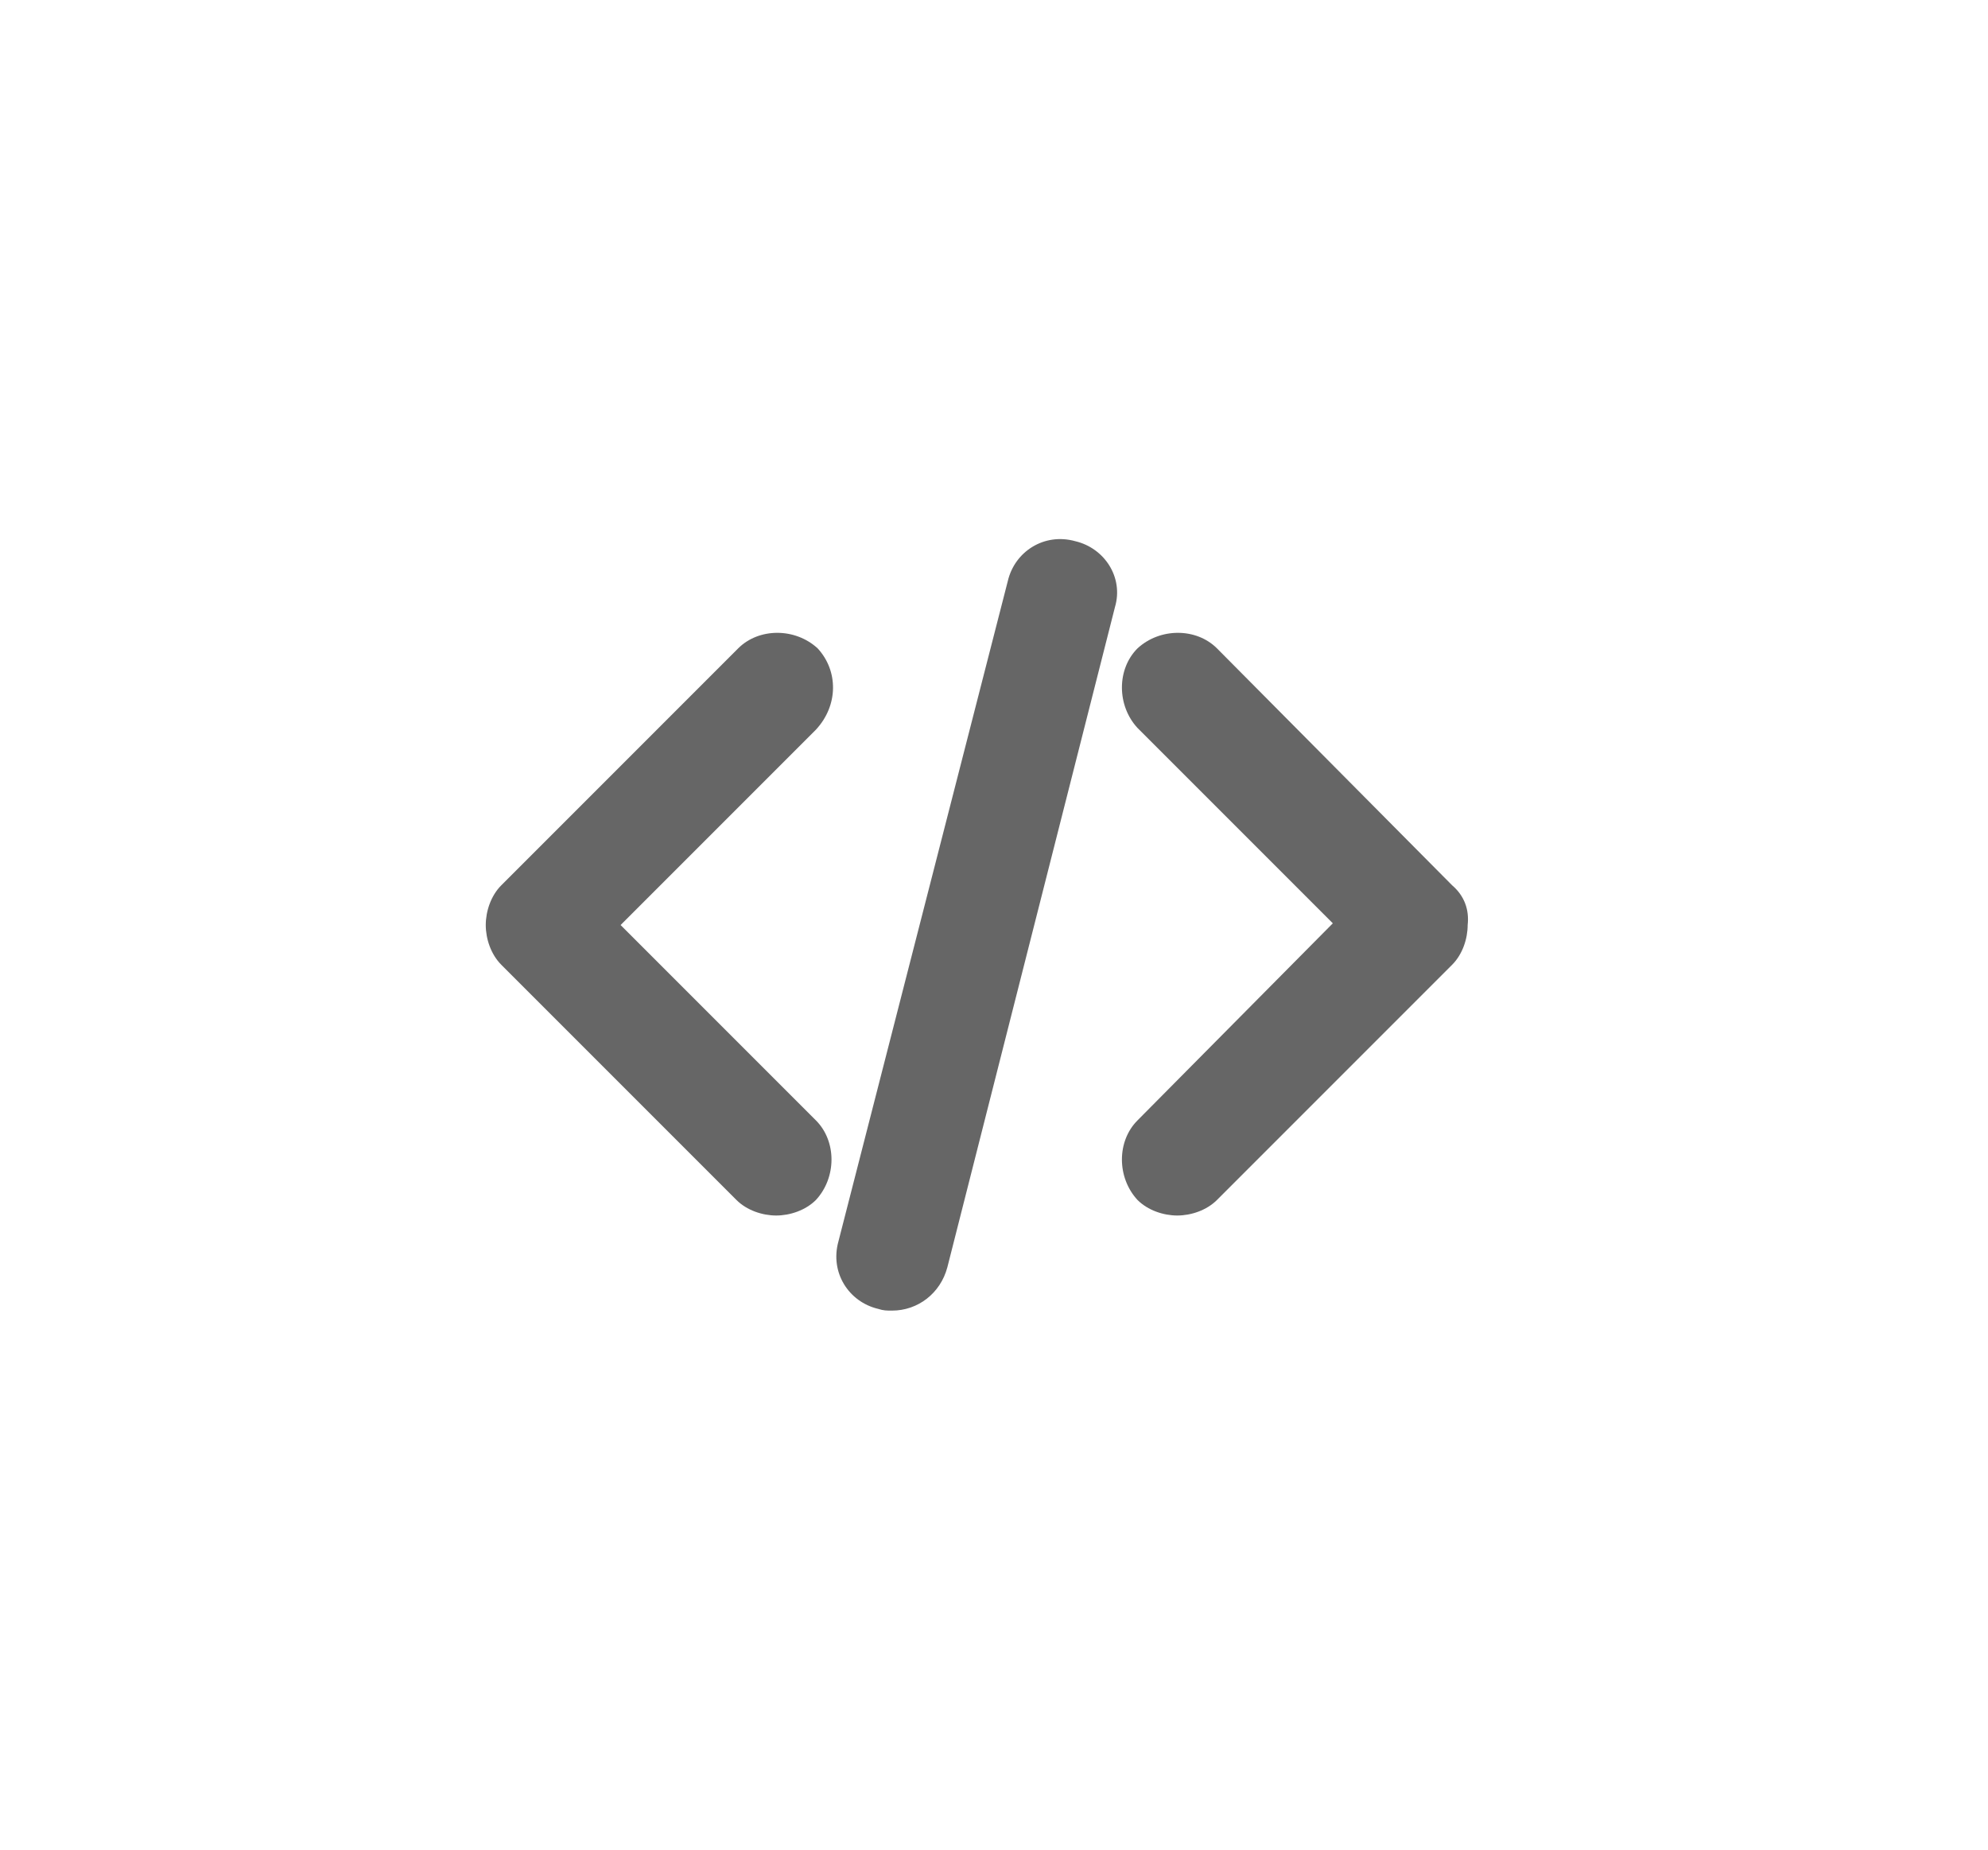 <?xml version="1.0" encoding="utf-8"?>
<!-- Generator: Adobe Illustrator 21.0.0, SVG Export Plug-In . SVG Version: 6.00 Build 0)  -->
<svg version="1.1" id="Capa_1" xmlns="http://www.w3.org/2000/svg" x="0px" y="0px"
     viewBox="0 0 115 107" style="enable-background:new 0 0 115 107;" xml:space="preserve">
<style type="text/css">
	.st0{fill:#666666;}
</style>
<title>NativeBase</title>
<g>
	<path class="st0" d="M47.2,42.2L35.9,53.5l11.3,11.3c1.2,1.2,1.2,3.3,0,4.6c-0.6,0.6-1.5,0.9-2.3,0.9c-0.8,0-1.7-0.3-2.3-0.9
		L29,55.8c-0.6-0.6-0.9-1.5-0.9-2.3c0-0.8,0.3-1.7,0.9-2.3l13.7-13.7c1.2-1.2,3.3-1.2,4.6,0C48.5,38.8,48.5,40.8,47.2,42.2z
		 M84,51.2L70.4,37.5c-1.2-1.2-3.3-1.2-4.6,0c-1.2,1.2-1.2,3.3,0,4.6l11.3,11.3L65.8,64.8c-1.2,1.2-1.2,3.3,0,4.6
		c0.6,0.6,1.5,0.9,2.3,0.9c0.8,0,1.7-0.3,2.3-0.9L84,55.8c0.6-0.6,0.9-1.5,0.9-2.3C85,52.6,84.7,51.8,84,51.2z M62.2,31.3
		c-1.8-0.5-3.5,0.6-3.9,2.3l-9.8,38.2c-0.5,1.8,0.6,3.5,2.3,3.9c0.3,0.1,0.5,0.1,0.8,0.1c1.5,0,2.8-1,3.2-2.5l9.7-38.2
		C65,33.4,63.9,31.7,62.2,31.3z"/>
</g>
</svg>
